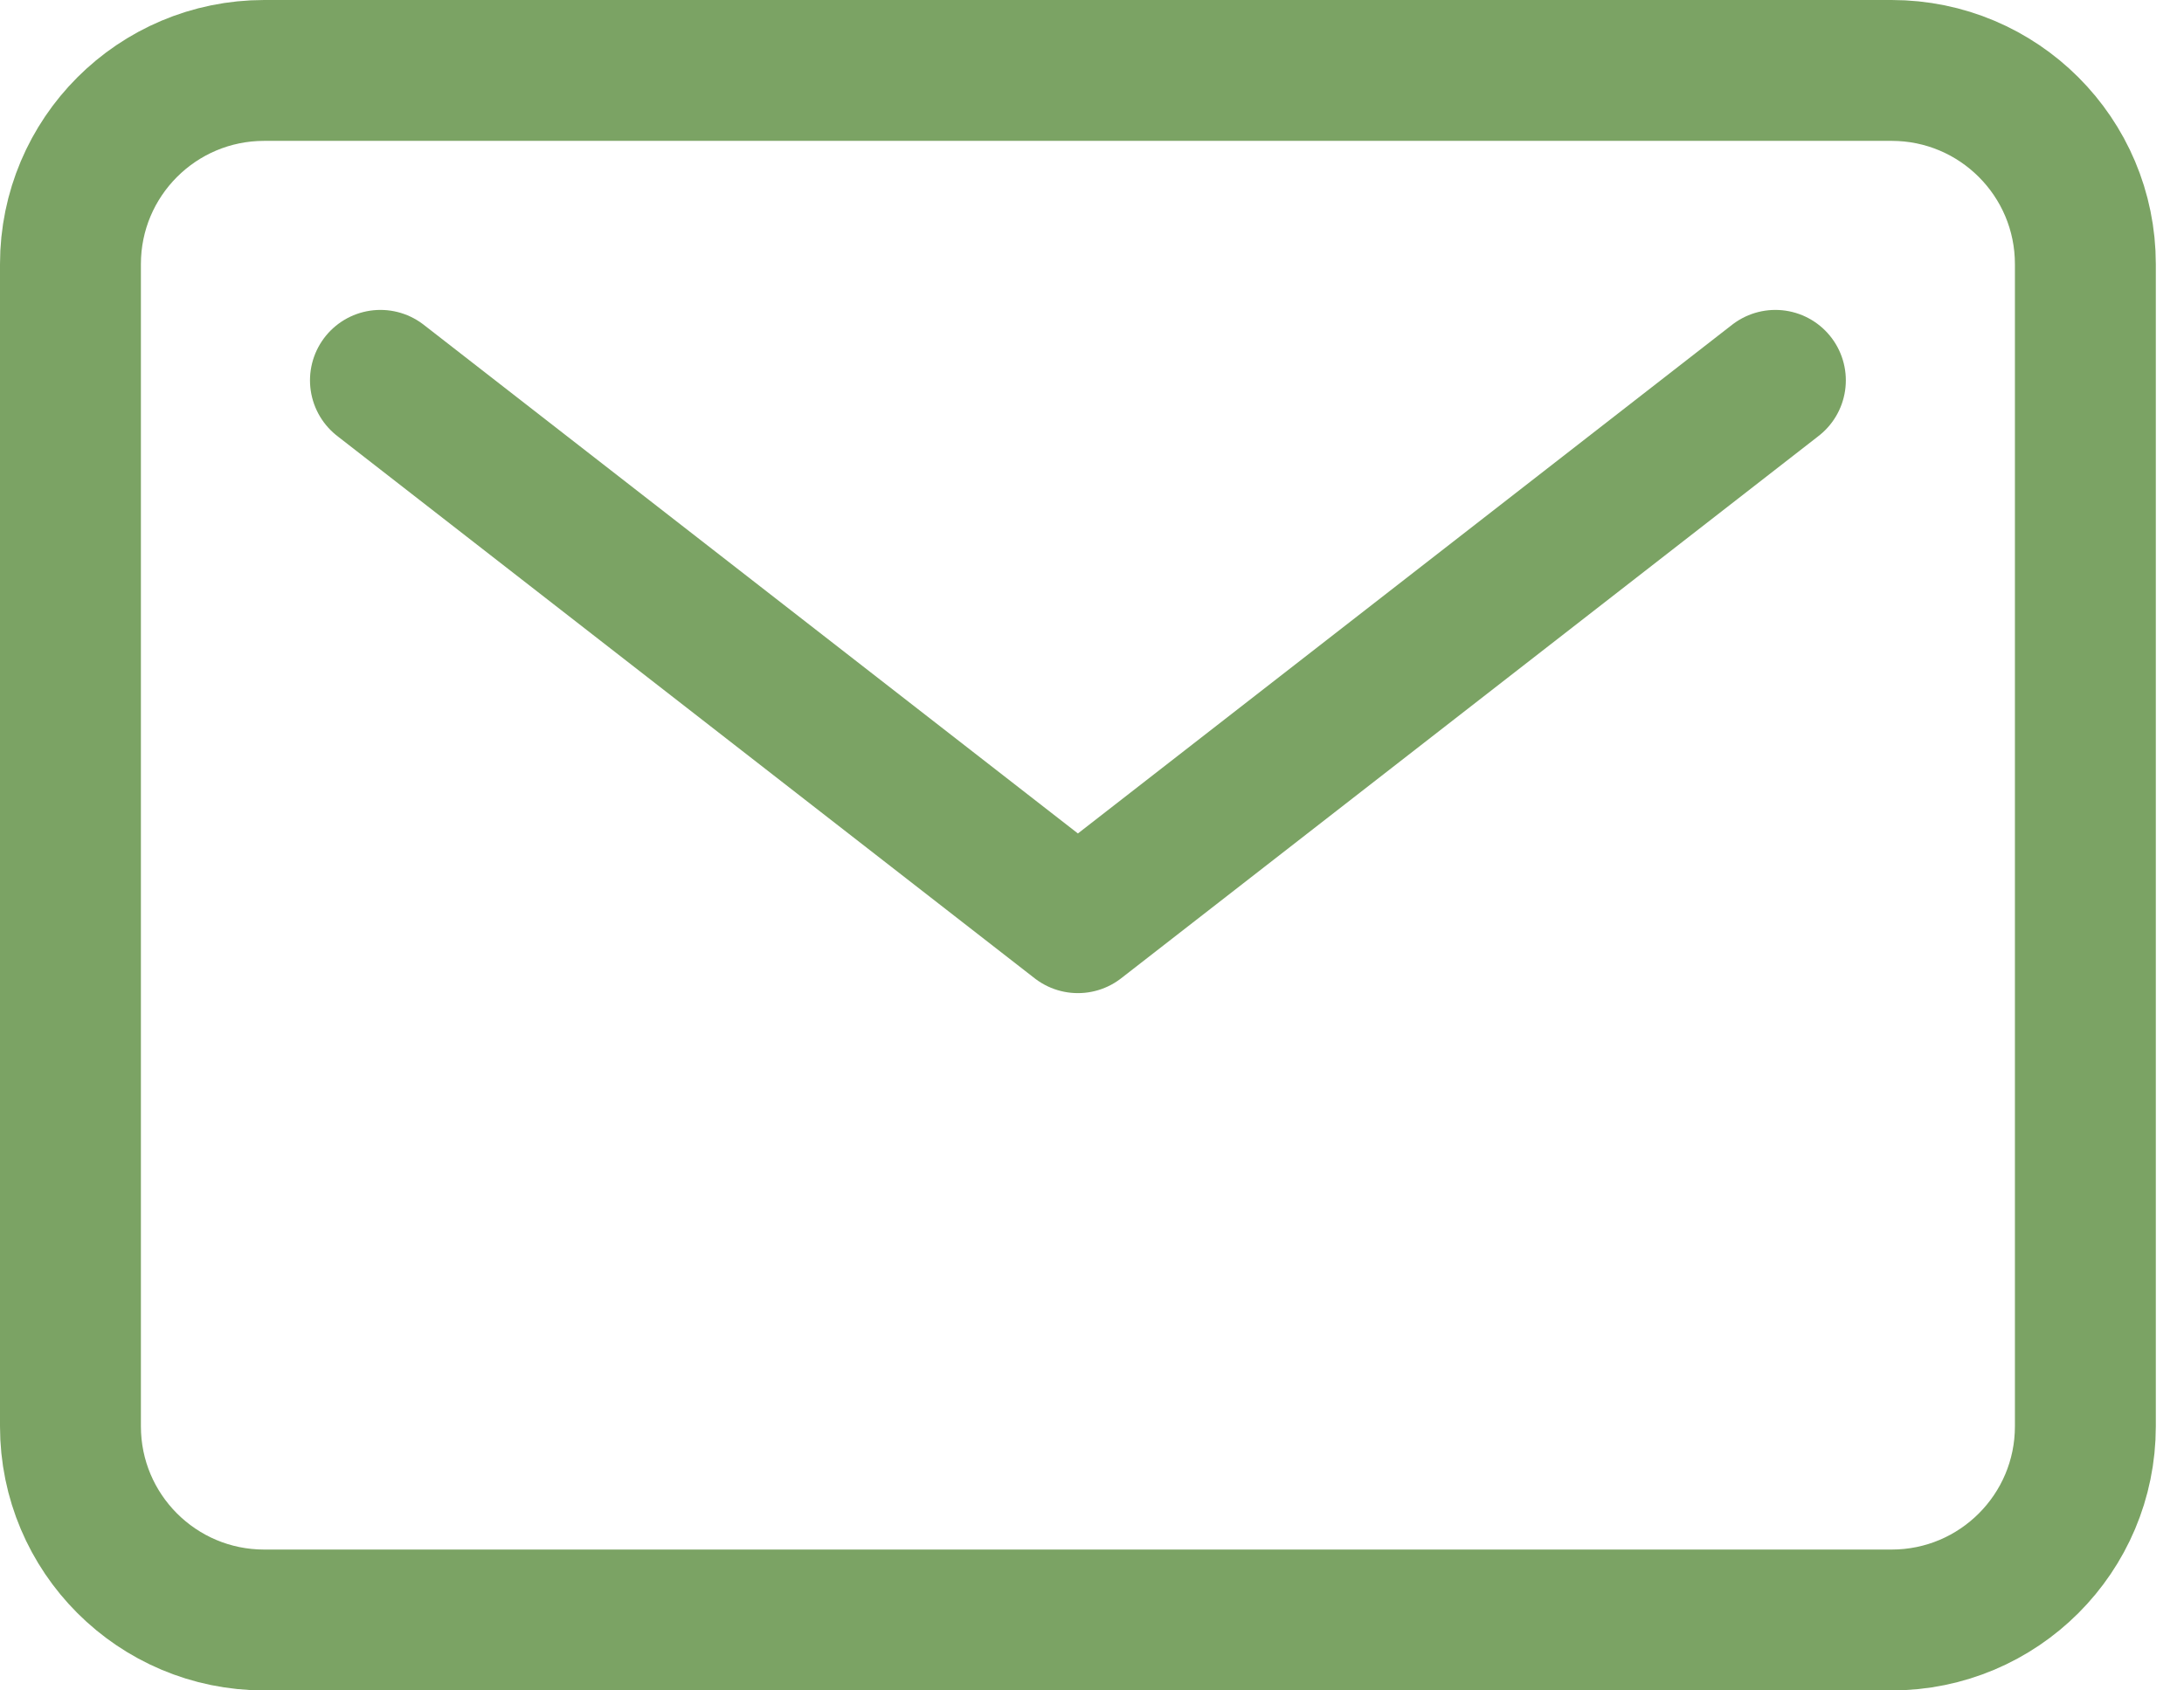 <svg width="31" height="24" viewBox="0 0 31 24" fill="none" xmlns="http://www.w3.org/2000/svg">
<path d="M26.85 1H3.75C2.231 1 1 2.231 1 3.75V20.25C1 21.769 2.231 23 3.75 23H26.85C28.369 23 29.6 21.769 29.6 20.25V3.75C29.6 2.231 28.369 1 26.85 1Z" stroke="#7BA364" stroke-width="2" stroke-linecap="round" stroke-linejoin="round"/>
<path d="M5.4 5.4L15.3 13.1L25.2 5.4" stroke="#7BA364" stroke-width="2" stroke-linecap="round" stroke-linejoin="round"/>
</svg>

